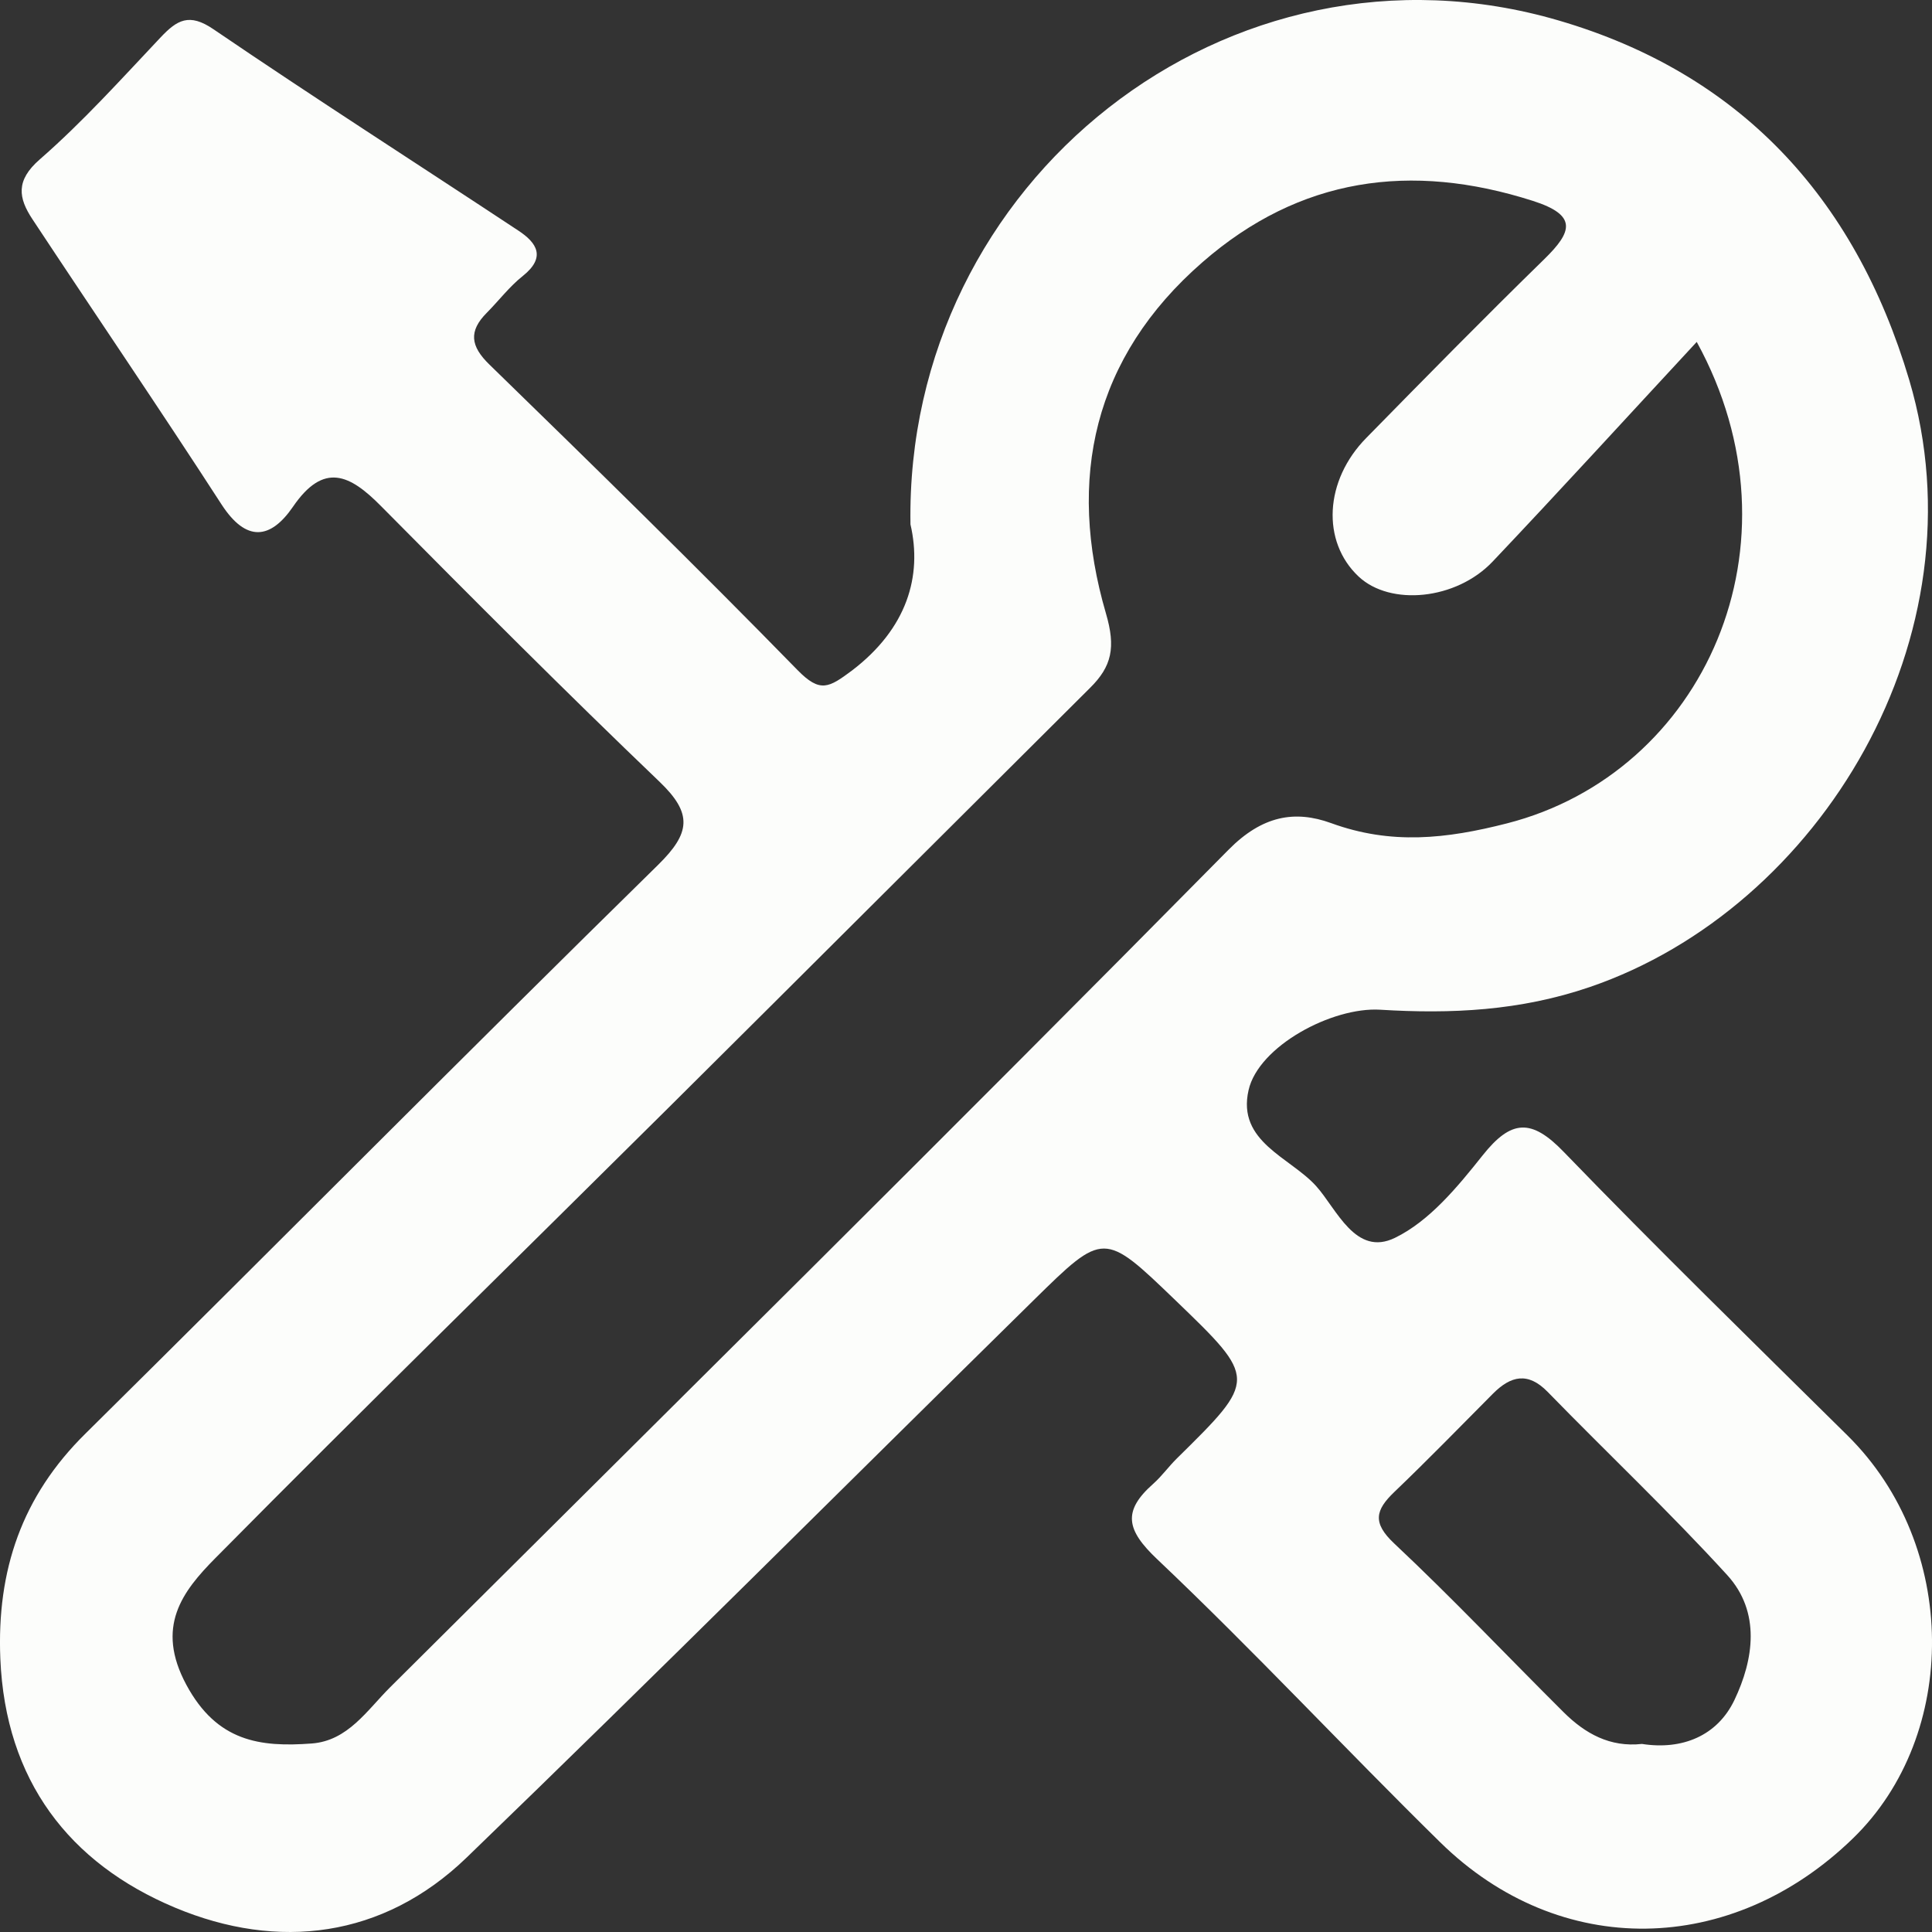<svg width="35" height="35" viewBox="0 0 35 35" fill="none" xmlns="http://www.w3.org/2000/svg">
<rect x="0" y="0" width="35" height="35" fill="#333333" stroke="none"/>
<path d="M16.494 9.5C16.39 3.288 22.262 -1.38 28.24 0.372C31.482 1.321 33.593 3.538 34.588 6.885C35.962 11.519 32.979 16.452 28.801 17.881C27.537 18.313 26.29 18.371 25.004 18.292C24.131 18.239 22.799 18.953 22.619 19.749C22.404 20.688 23.377 20.967 23.844 21.488C24.214 21.899 24.556 22.774 25.272 22.424C25.899 22.119 26.407 21.499 26.859 20.931C27.377 20.279 27.743 20.26 28.329 20.868C30.012 22.609 31.747 24.303 33.47 26.006C35.493 28.005 35.493 31.432 33.572 33.3C31.371 35.442 28.257 35.505 26.088 33.372C24.365 31.68 22.718 29.909 20.966 28.249C20.401 27.715 20.333 27.376 20.891 26.881C21.047 26.743 21.17 26.569 21.318 26.423C22.778 24.985 22.778 24.985 21.289 23.551C19.999 22.31 19.995 22.306 18.729 23.551C15.304 26.919 11.907 30.318 8.451 33.654C6.94 35.111 5.037 35.34 3.172 34.559C1.251 33.754 0.098 32.252 0.006 30.049C-0.06 28.448 0.395 27.107 1.549 25.97C5.013 22.545 8.442 19.082 11.922 15.668C12.508 15.092 12.551 14.74 11.95 14.164C10.24 12.527 8.568 10.85 6.902 9.168C6.337 8.596 5.865 8.365 5.307 9.181C4.901 9.772 4.461 9.829 4.013 9.138C2.891 7.404 1.727 5.697 0.588 3.972C0.333 3.587 0.28 3.271 0.72 2.888C1.5 2.208 2.196 1.433 2.908 0.679C3.208 0.361 3.427 0.23 3.866 0.529C5.689 1.77 7.548 2.96 9.388 4.176C9.73 4.4 9.893 4.661 9.473 4.998C9.23 5.19 9.039 5.444 8.82 5.665C8.487 5.999 8.521 6.271 8.869 6.607C10.745 8.433 12.617 10.265 14.446 12.137C14.86 12.561 15.017 12.457 15.436 12.146C16.432 11.386 16.711 10.437 16.494 9.5ZM30.738 6.194C29.463 7.569 28.263 8.884 27.04 10.174C26.379 10.871 25.187 10.983 24.613 10.445C23.938 9.812 23.991 8.704 24.754 7.931C25.82 6.844 26.887 5.758 27.976 4.695C28.486 4.197 28.582 3.898 27.766 3.638C25.559 2.933 23.545 3.214 21.784 4.75C19.804 6.474 19.324 8.677 20.035 11.112C20.216 11.729 20.142 12.072 19.746 12.463C17.193 15.003 14.646 17.549 12.09 20.088C9.36 22.799 6.609 25.489 3.902 28.226C3.303 28.831 2.81 29.471 3.376 30.522C3.93 31.551 4.71 31.655 5.647 31.585C6.303 31.536 6.649 30.983 7.068 30.566C12.139 25.519 17.227 20.489 22.253 15.397C22.867 14.774 23.458 14.673 24.116 14.912C25.202 15.308 26.2 15.198 27.301 14.916C30.872 14.003 32.748 9.856 30.738 6.194ZM29.746 31.593C30.479 31.708 31.112 31.443 31.42 30.799C31.771 30.064 31.9 29.204 31.291 28.535C30.247 27.391 29.119 26.326 28.038 25.216C27.681 24.85 27.371 24.922 27.046 25.248C26.453 25.845 25.867 26.447 25.259 27.029C24.917 27.357 24.858 27.586 25.257 27.961C26.311 28.95 27.305 30.003 28.329 31.021C28.716 31.405 29.166 31.657 29.746 31.593Z" fill="#FCFDFB"/>
</svg>
